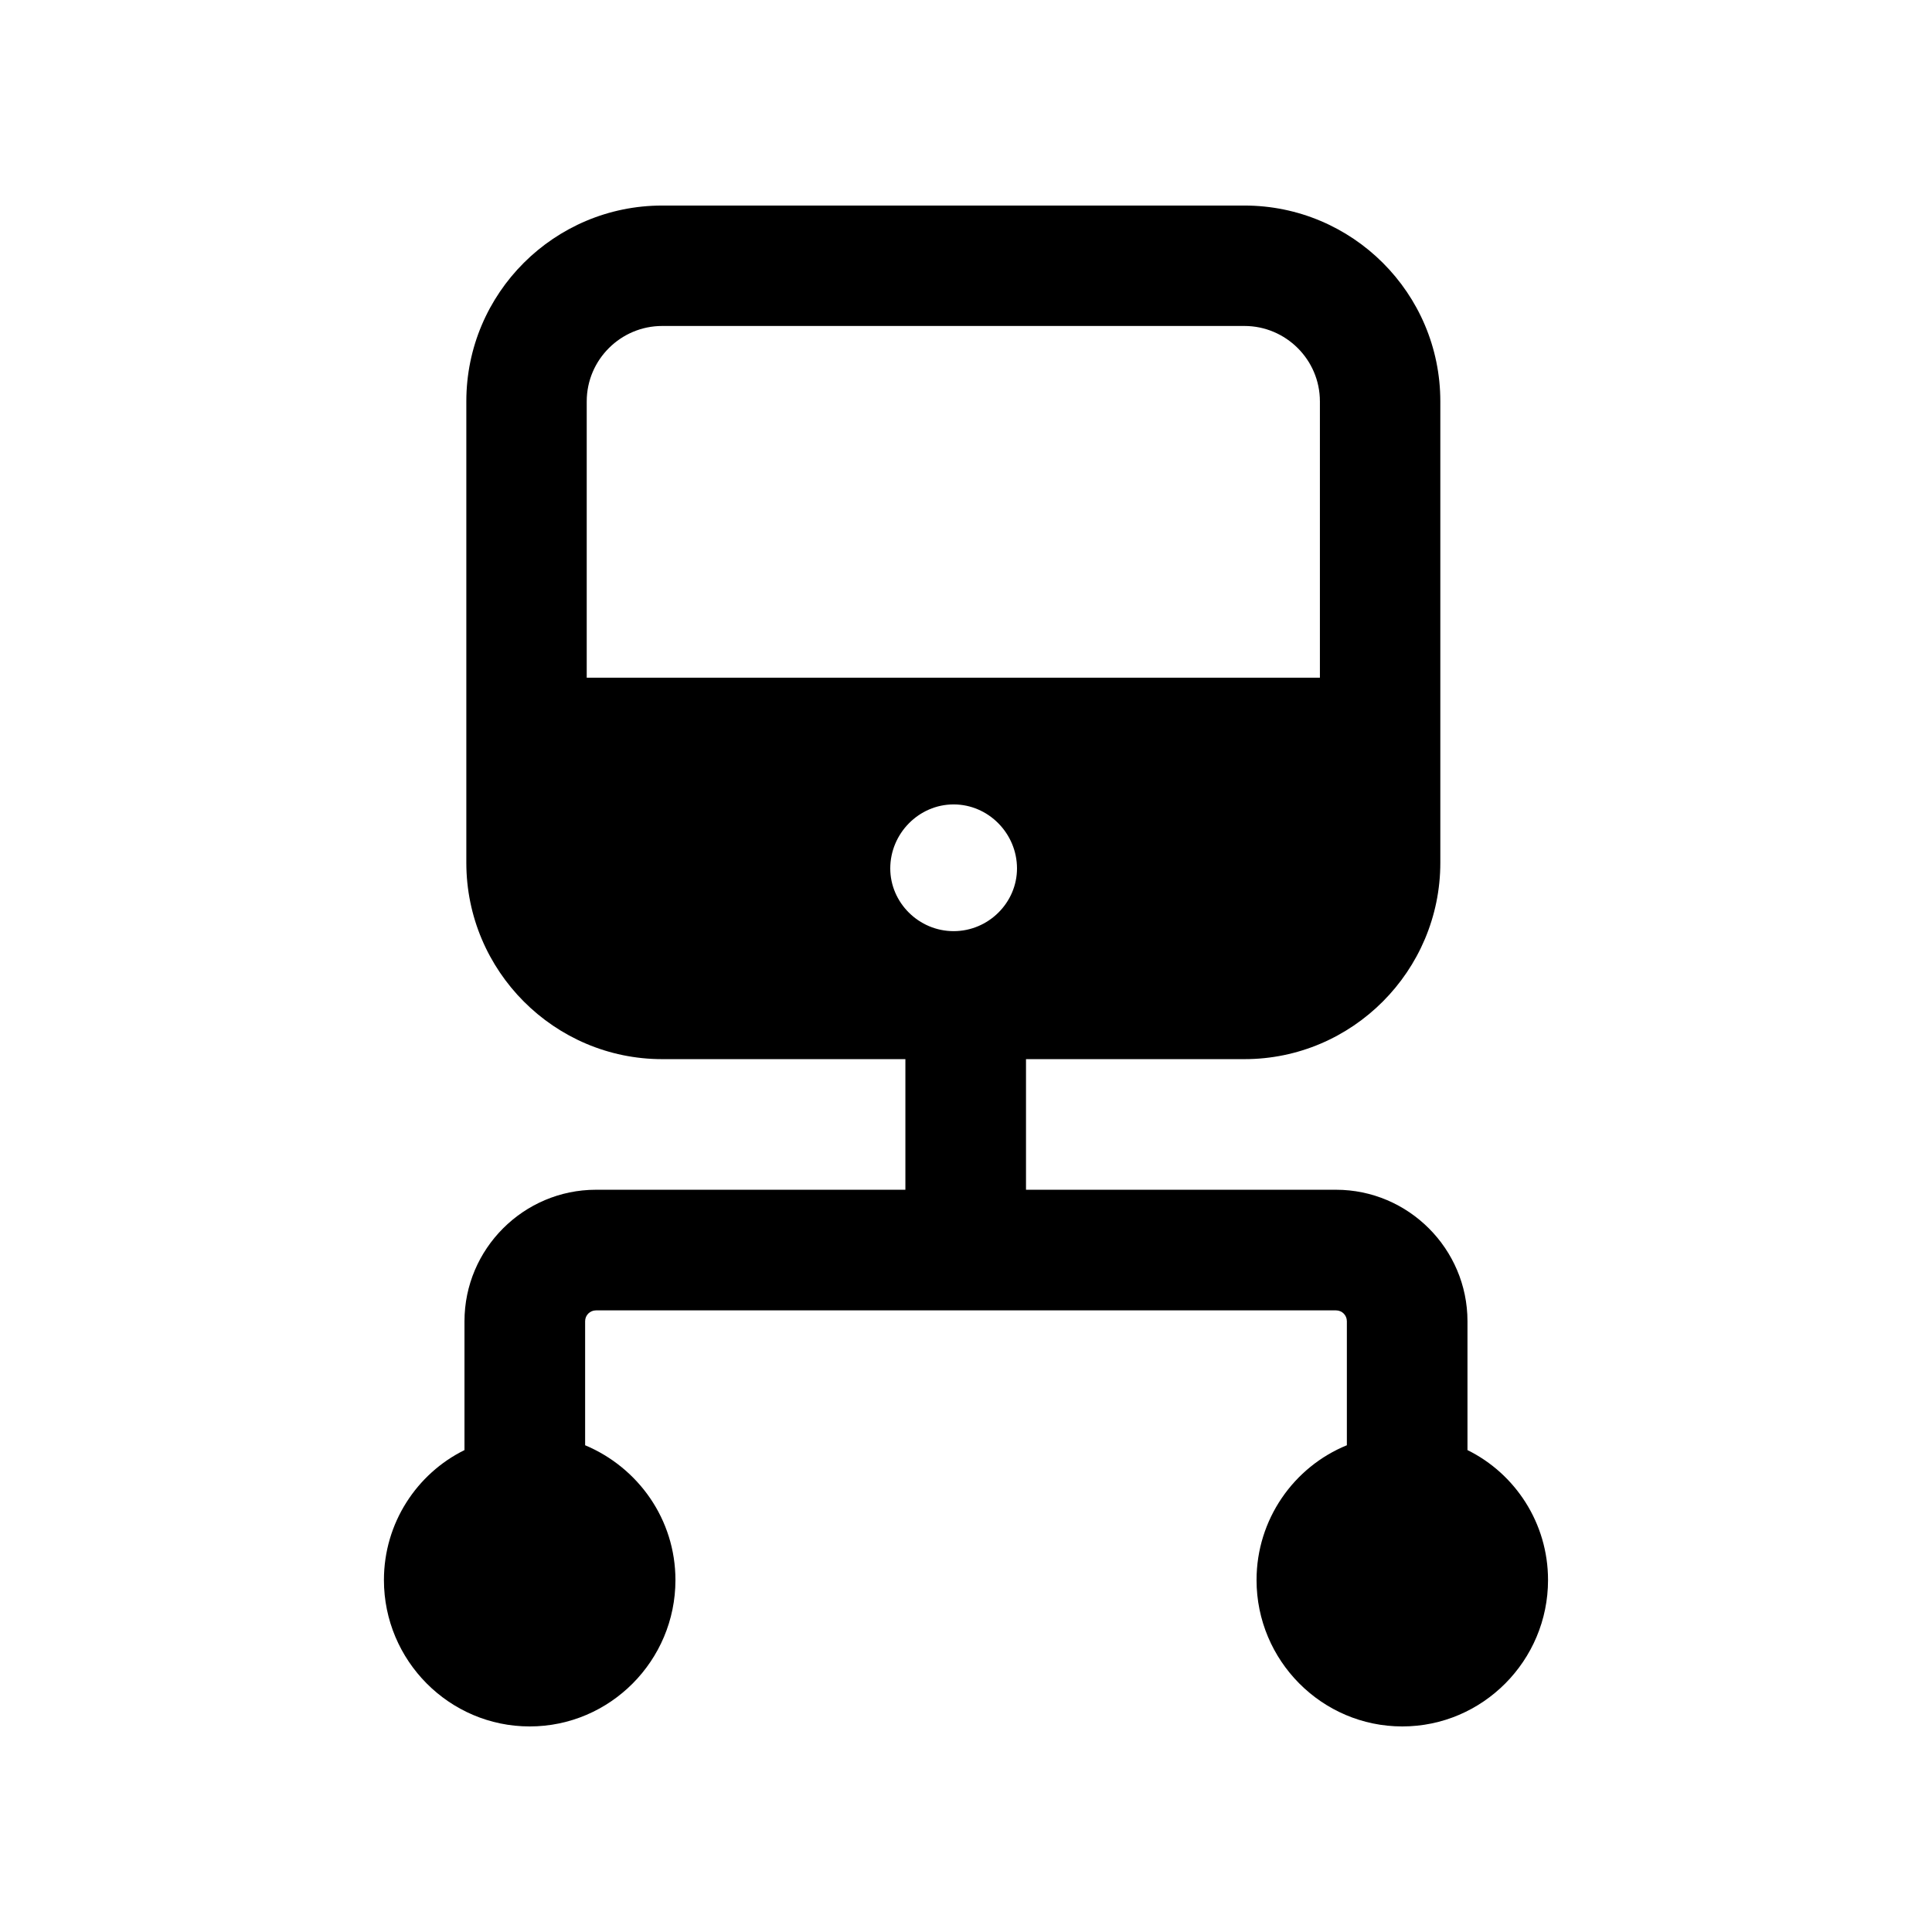 <?xml version="1.0" encoding="UTF-8"?>
<!-- Uploaded to: SVG Repo, www.svgrepo.com, Generator: SVG Repo Mixer Tools -->
<svg fill="#000000" width="800px" height="800px" version="1.1" viewBox="144 144 512 512" xmlns="http://www.w3.org/2000/svg">
 <path d="m532.92 528.3c-0.008-0.004-0.016-0.004-0.023-0.008v-34.148c0-19.18-15.664-34.848-34.848-34.848h-82.148v-34.613h57.906c28.551 0 51.895-23.344 51.895-52.059v-122.26c-0.004-28.719-23.348-51.891-51.895-51.891h-154.33c-28.551 0-51.895 23.172-51.895 51.891v122.26c0 28.715 23.344 52.059 51.895 52.059h64.461v34.613h-81.996c-19.184 0-34.848 15.668-34.848 34.848v34.148c-0.008 0.004-0.012 0.004-0.02 0.008-12.594 6.215-21.328 19.312-21.328 34.43 0.004 21.324 17.301 38.793 38.629 38.793s38.625-17.465 38.625-38.793c0-16.09-9.875-29.824-23.934-35.723v-32.863c0-1.598 1.277-2.879 2.879-2.879h196.11c1.598 0 2.879 1.277 2.879 2.879v32.863c-14.062 5.731-23.934 19.633-23.934 35.723-0.004 21.324 17.293 38.793 38.621 38.793s38.625-17.465 38.625-38.793c0.004-15.117-8.73-28.215-21.324-34.43zm-152.99-154.16c0-9.234 7.559-16.961 16.793-16.961 9.238 0 16.793 7.723 16.793 16.961 0 9.07-7.555 16.625-16.793 16.625-9.234 0-16.793-7.559-16.793-16.625zm-80.441-123.77c0-11.082 9.066-19.984 19.984-19.984h154.33c10.918 0 19.984 8.902 19.984 19.984v73.223l-194.3-0.004z"/>
</svg>